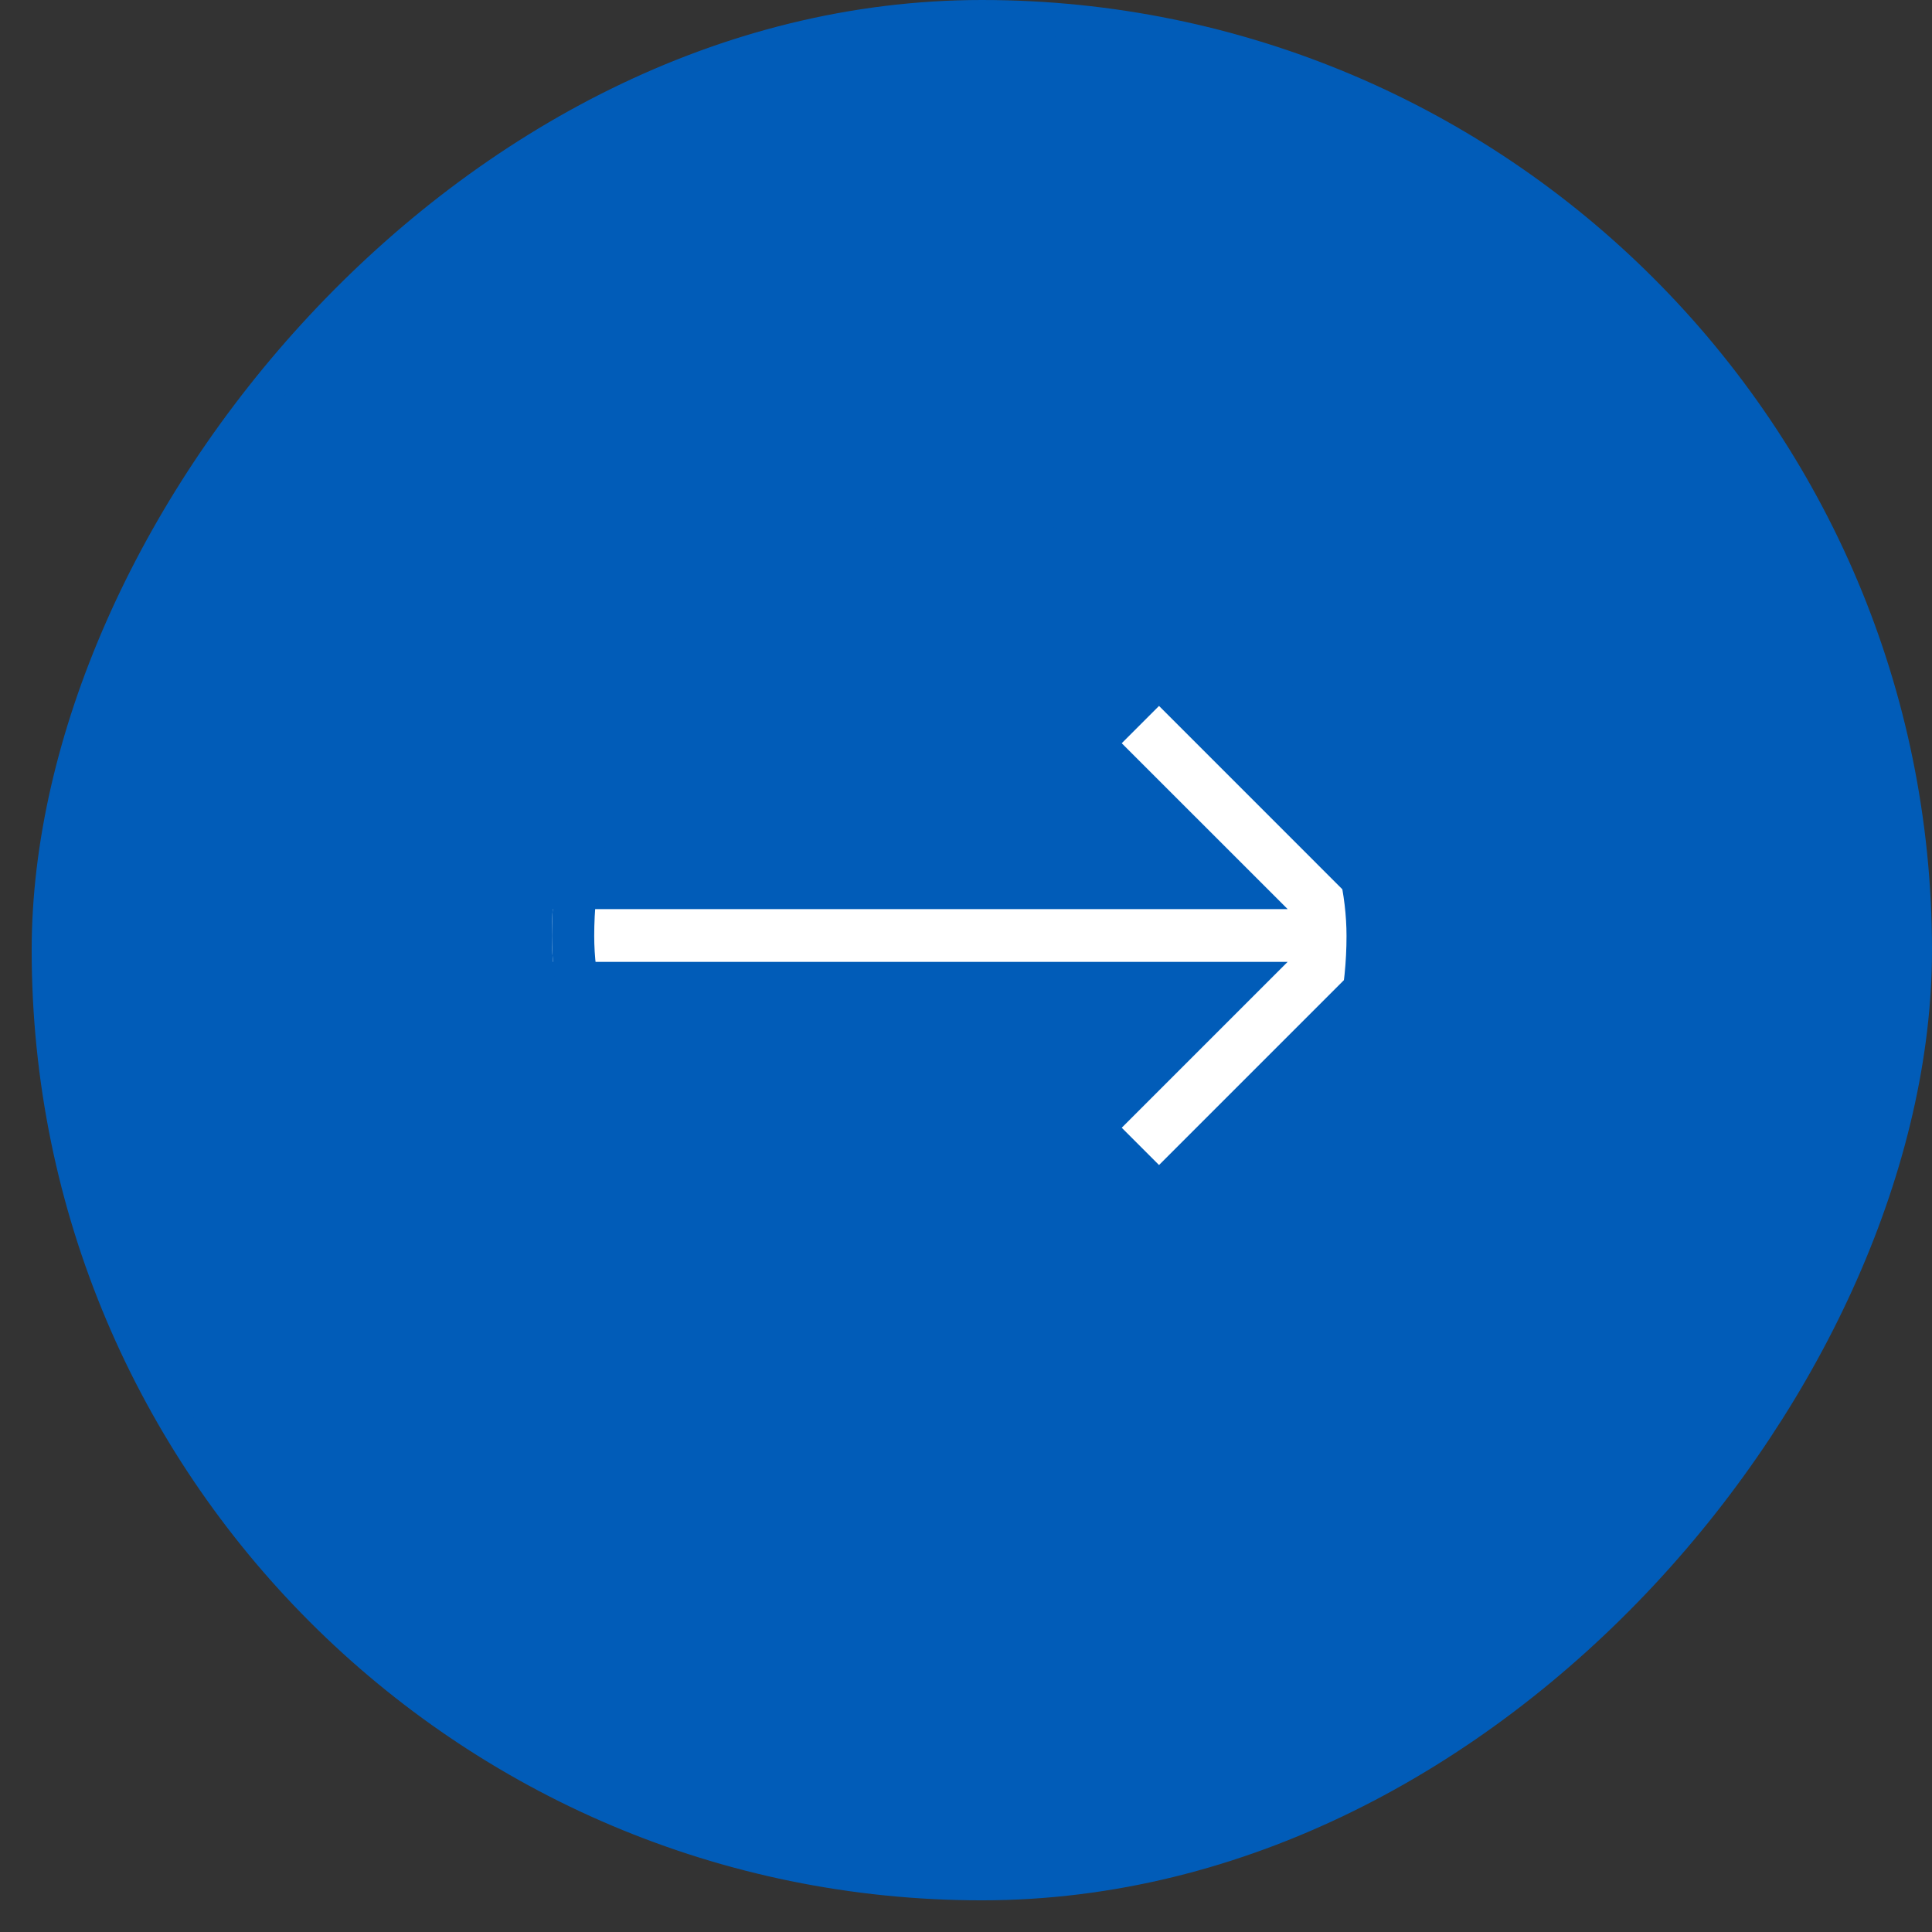 <svg width="56" height="56" viewBox="0 0 56 56" fill="none" xmlns="http://www.w3.org/2000/svg">
<rect x="0" y="0" width="56" height="56" fill="#333333" stroke="none"/>
<rect x="-0.492" y="0.492" width="54.098" height="54.098" rx="27.049" transform="matrix(-1 0 0 1 55.016 0)" fill="#015CB8" stroke="#015CB8" stroke-width="0.984"/>
<g clip-path="url(#clip0_1835_28732)">
<path d="M33.595 20.462L32.514 21.543L37.323 26.351H15.988V27.88H37.323L32.514 32.688L33.595 33.769L40.248 27.116L33.595 20.462Z" fill="white"/>
</g>
<rect x="16.61" y="15.613" width="23.033" height="23.033" rx="11.516" stroke="#015CB8" stroke-width="1.227"/>
<defs>
<clipPath id="clip0_1835_28732">
<rect x="15.996" y="14.999" width="24.26" height="24.26" rx="12.13" fill="white"/>
</clipPath>
</defs>
</svg>
